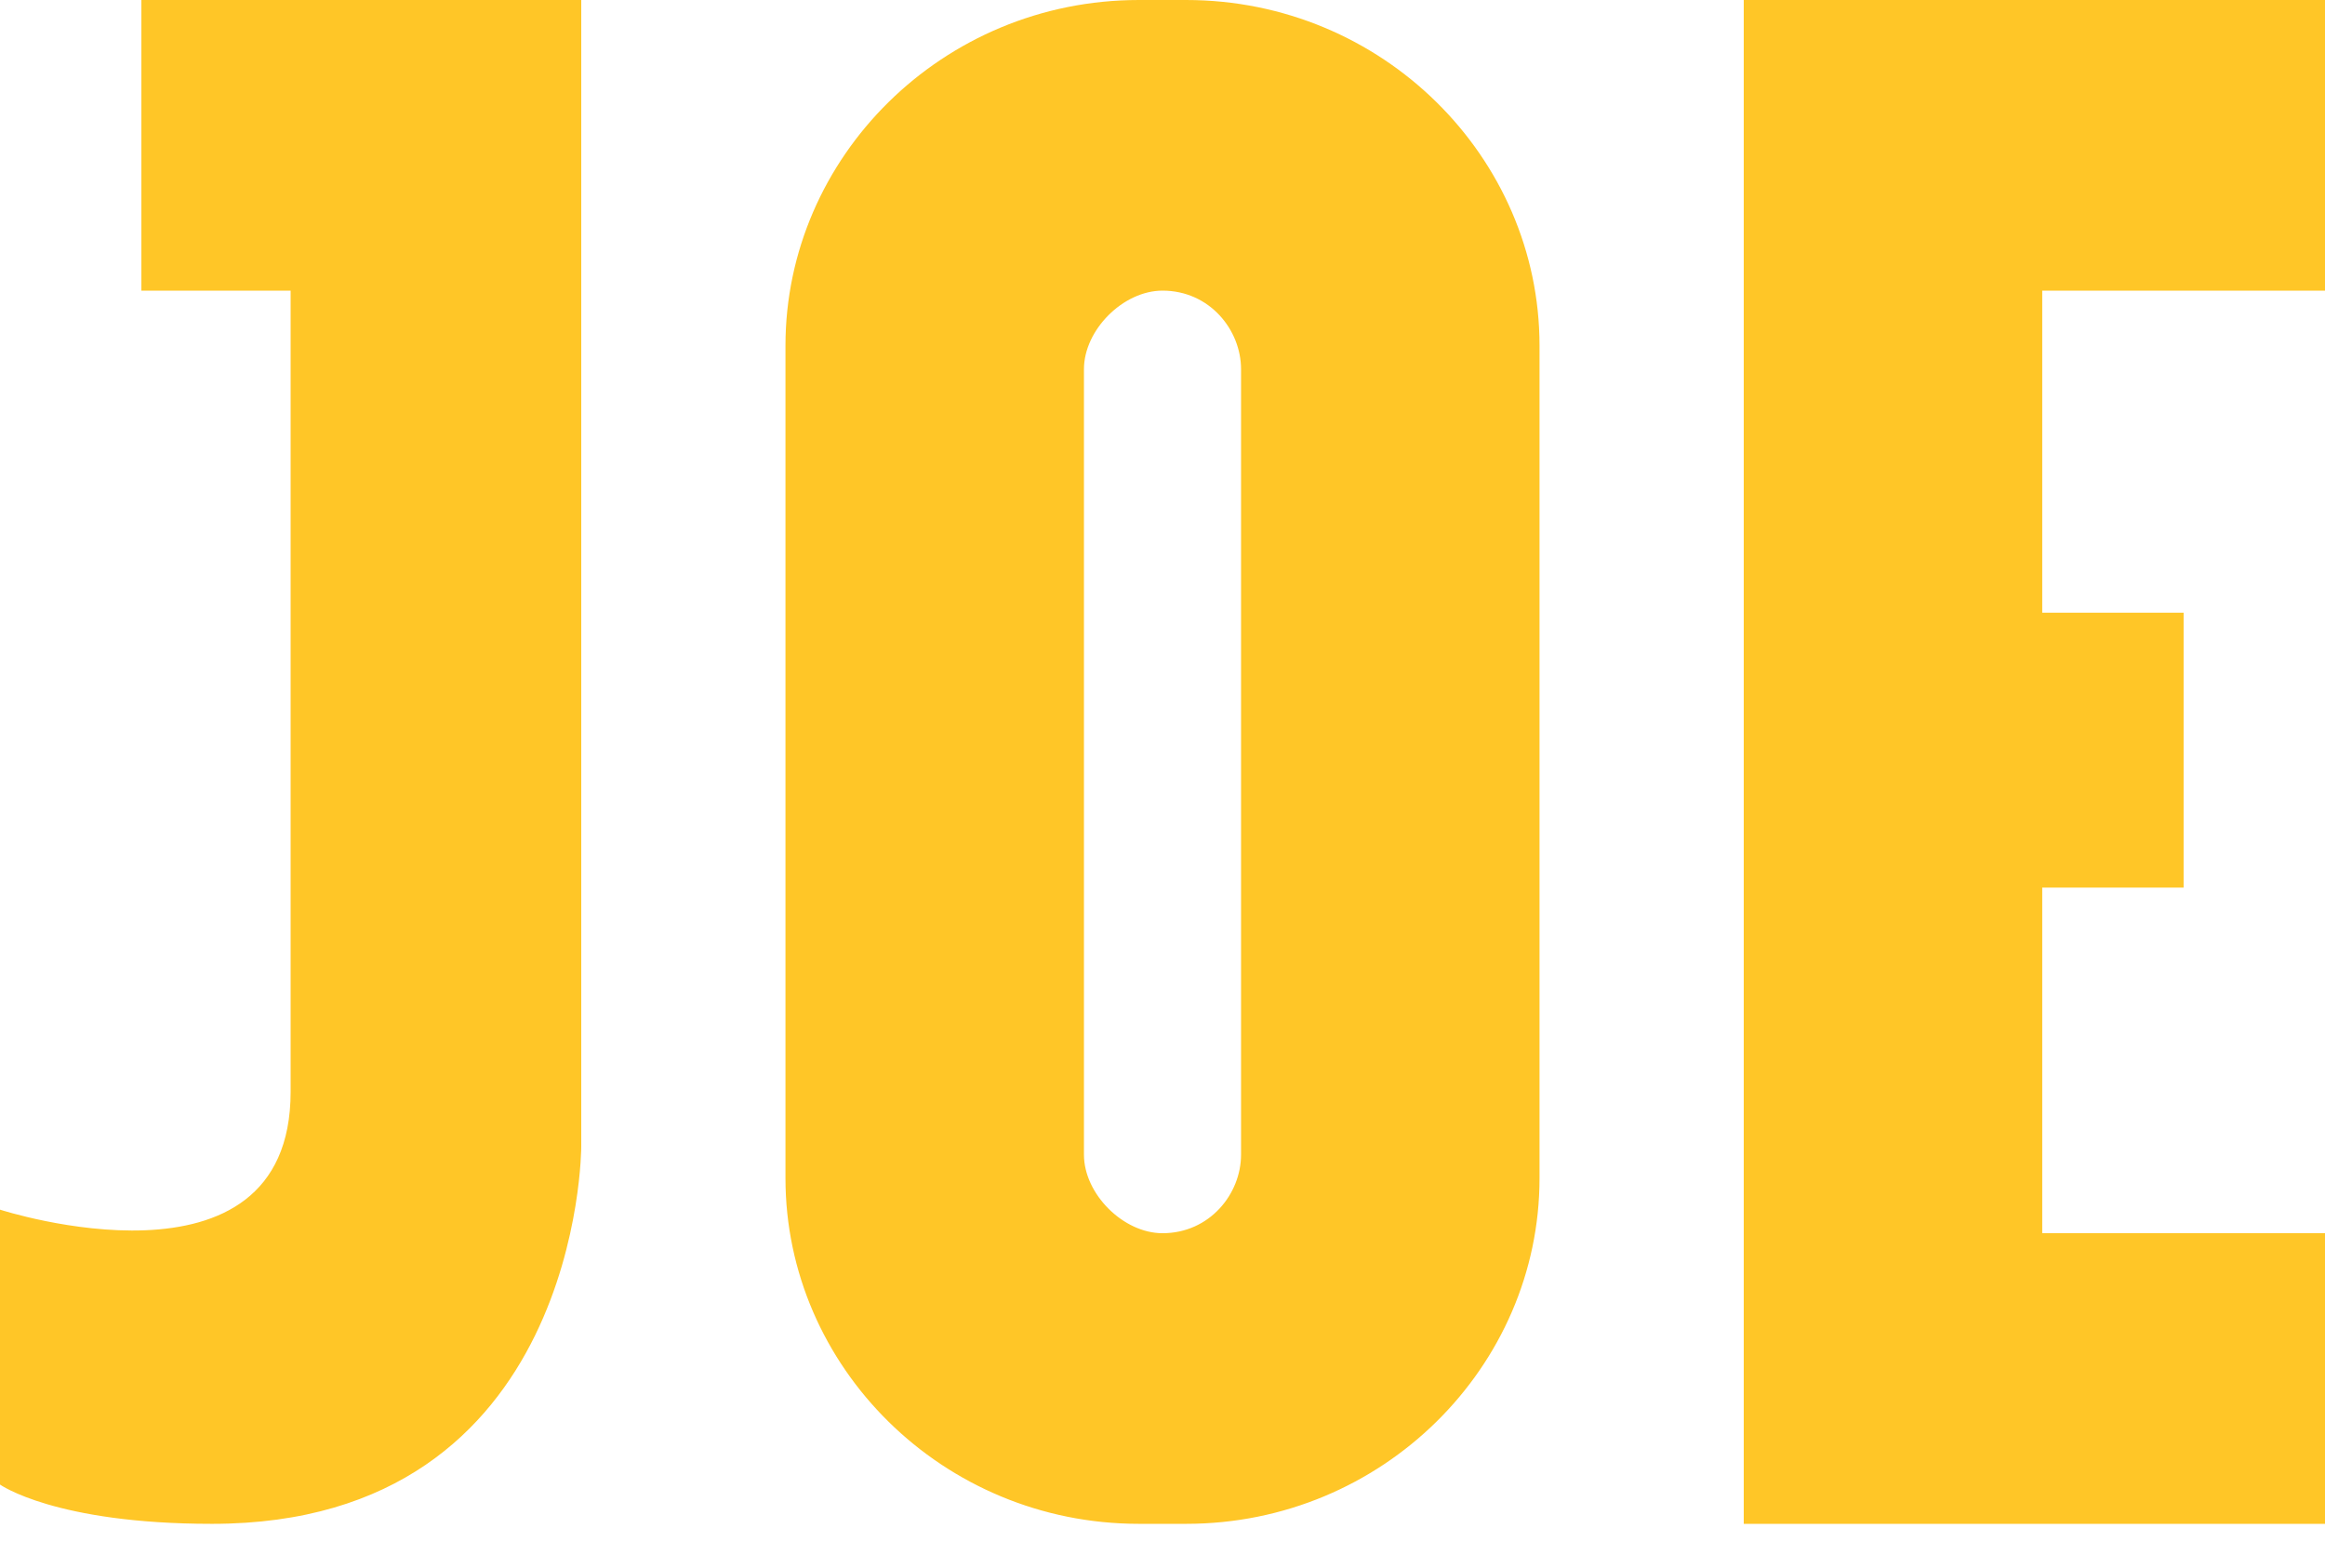 <svg class="m-auto" viewBox="0 0 296 194" preserveAspectRatio="xMinYMin meet" width="86" height="58" version="1"
            xmlns="http://www.w3.org/2000/svg" xmlns:xlink="http://www.w3.org/1999/xlink">
            <title>JOE</title>
            <g>
                <path
                    d="M18 37V0h56v146s0 48-47 48c-20 0-27-5-27-5v-35s37 12 37-15V37H18M158 147c0 5-4 10-10 10-5 0-10-5-10-10V47c0-5 5-10 10-10 6 0 10 5 10 10v100zM151 0h-6c-25 0-45 20-45 44v106c0 24 20 44 45 44h6c25 0 45-20 45-44V44c0-24-20-44-45-44zM222 0v194h74v-37h-36v-44h18V78h-18V37h36V0h-74"
                    fill="#FFC627" class="Header__logo-fill"></path>
            </g>
        </svg>